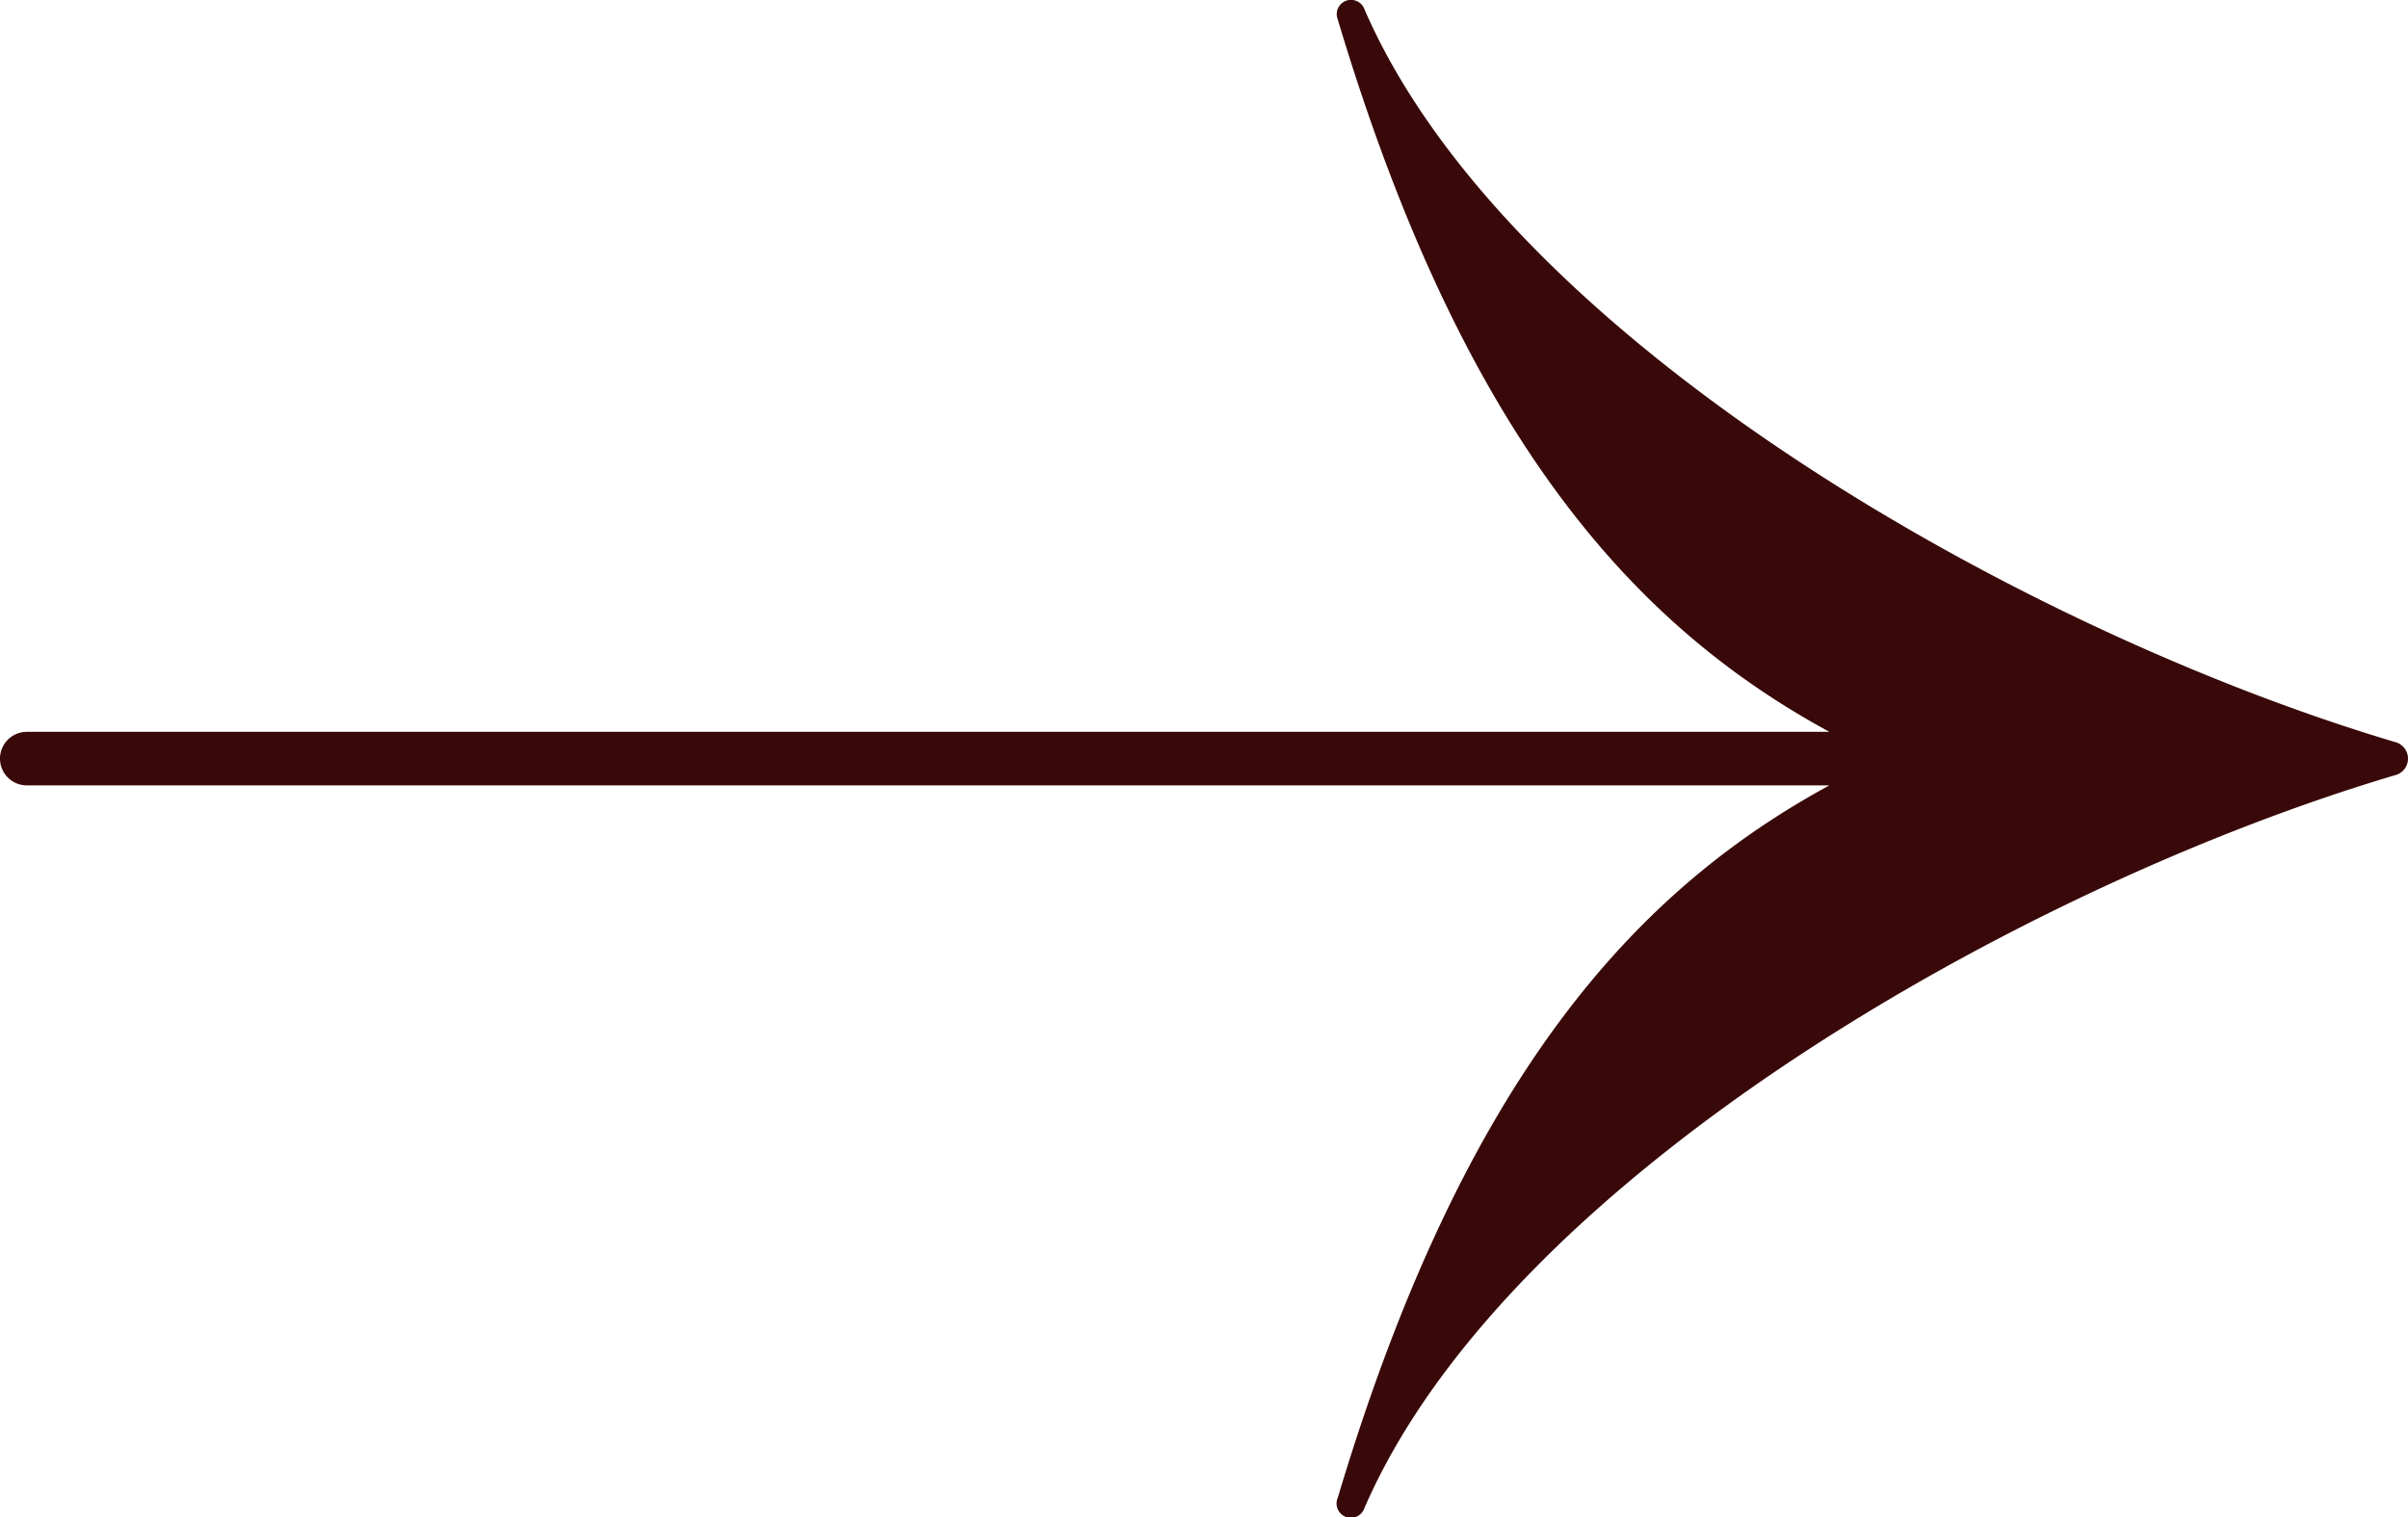 <svg xmlns="http://www.w3.org/2000/svg" xmlns:xlink="http://www.w3.org/1999/xlink" width="90" height="56.708" viewBox="0 0 90 56.708"><defs><clipPath id="clip-path"><rect id="Rectangle_3141" data-name="Rectangle 3141" width="90" height="56.708" fill="#390808"></rect></clipPath></defs><g id="Group_1981" data-name="Group 1981" transform="translate(0 0)" style="isolation: isolate"><g id="Group_1980" data-name="Group 1980" transform="translate(0 0)" clip-path="url(#clip-path)"><path id="Path_4083" data-name="Path 4083" d="M50,55.979c4.75-15.874,11.25-22.749,18.375-26.625H1a1,1,0,1,1,0-2H68.375C61.249,23.48,54.75,16.6,50,.729a.534.534,0,1,1,1-.374C56.376,12.729,75.625,23.6,89.5,27.73a.64.64,0,0,1,0,1.249C75.625,33.1,56.376,43.98,51,56.355a.535.535,0,1,1-1-.376" transform="translate(0 0)" fill="#390808"></path></g></g></svg>